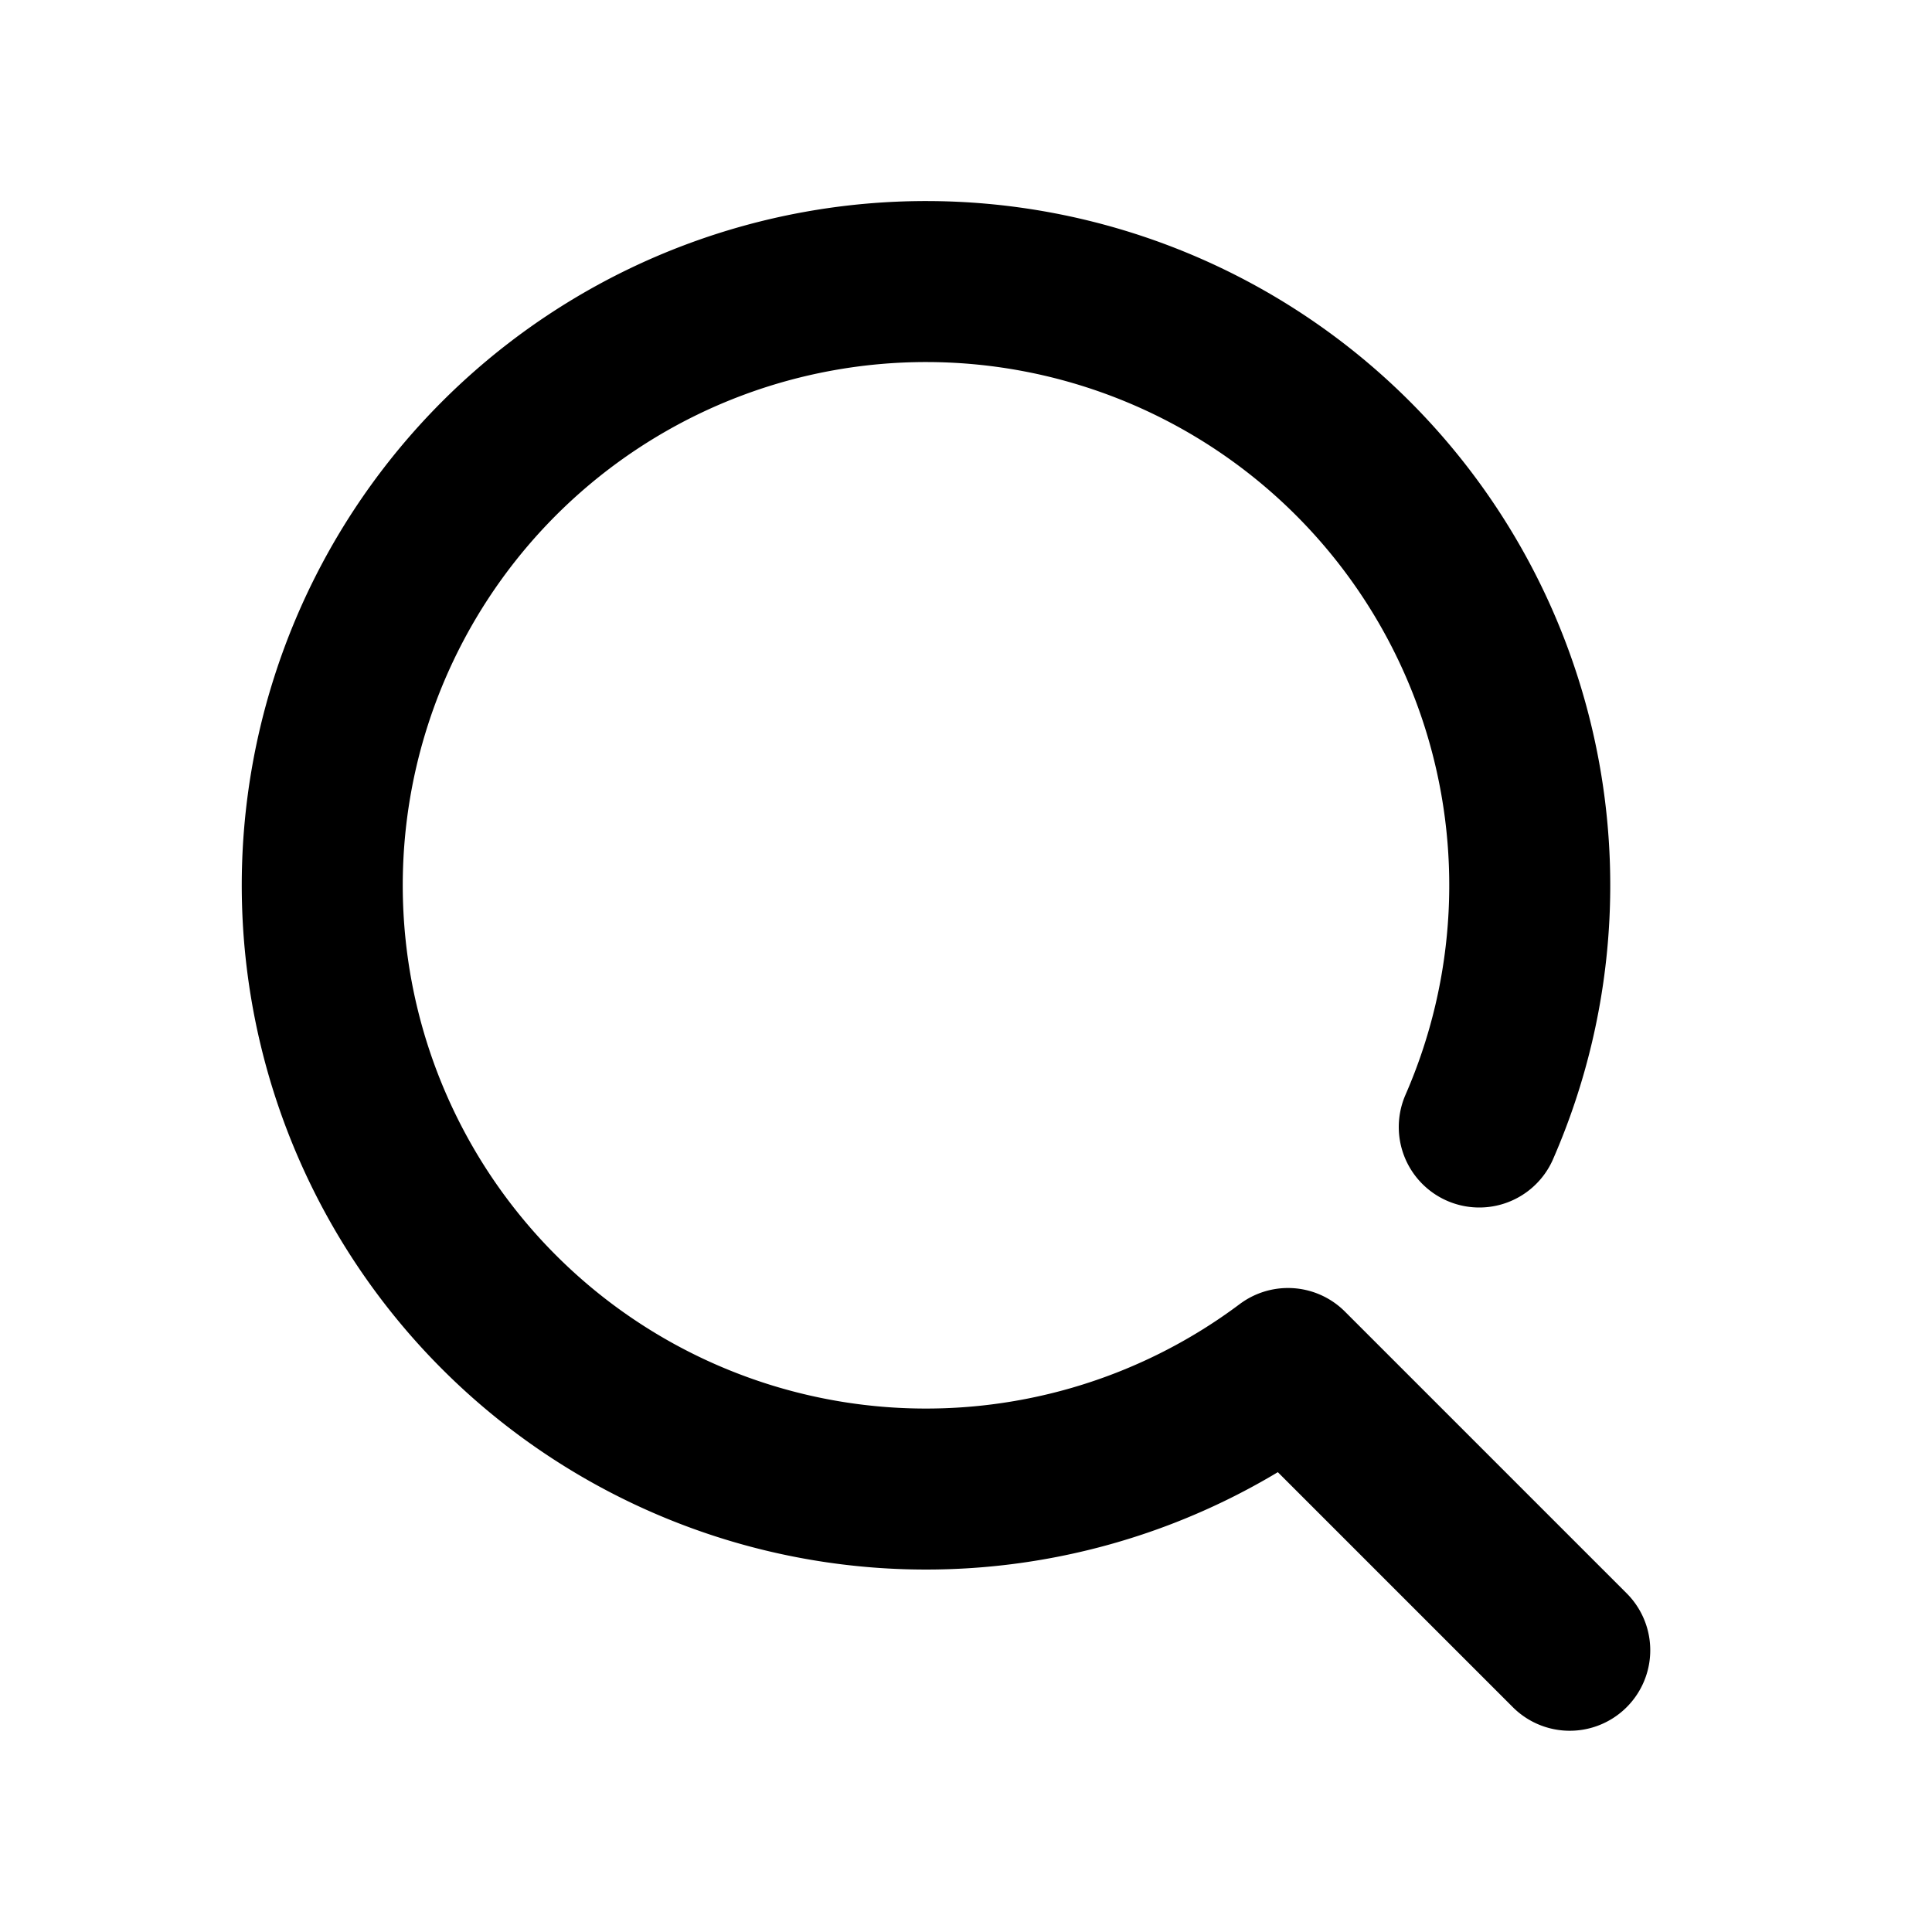 <svg xmlns="http://www.w3.org/2000/svg" fill="none" viewBox="0 0 24 24"><path stroke="currentColor" stroke-linecap="round" stroke-linejoin="round" stroke-width="2" d="M19.5 20.5 16 17a7.5 7.5 0 1 1 2.376-3"/></svg>
